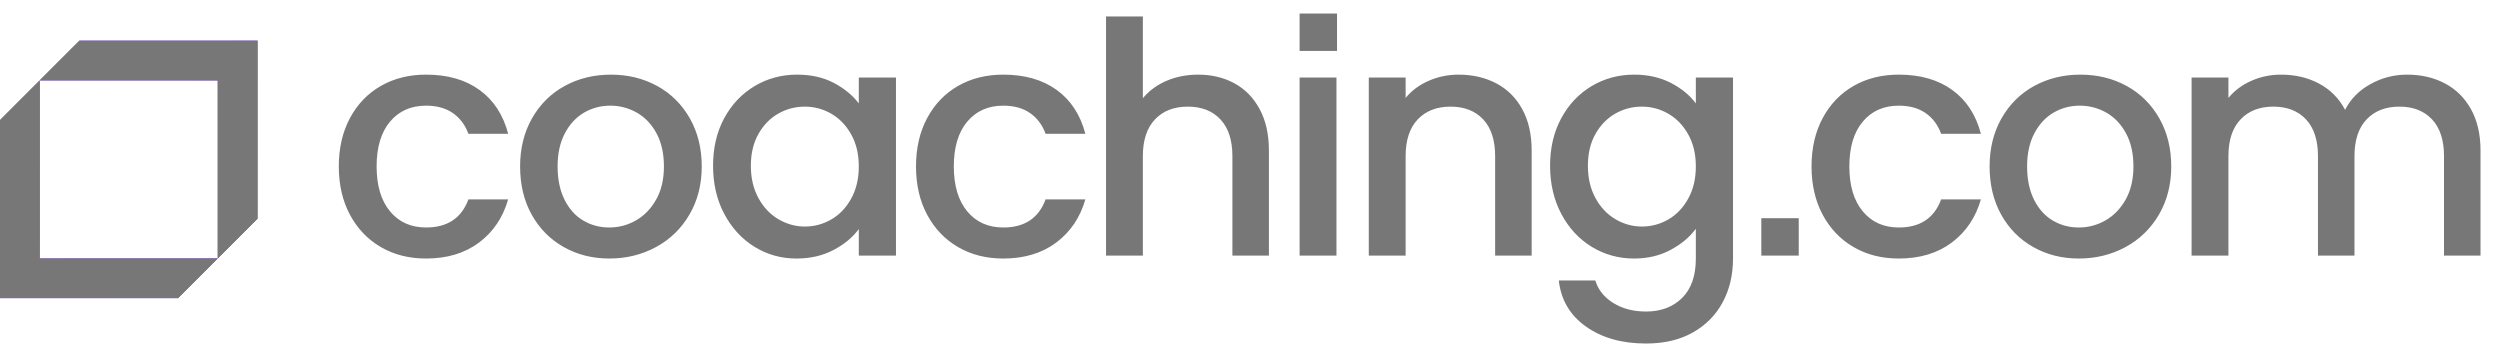 <svg width="298" height="42" viewBox="0 0 298 42" fill="none" xmlns="http://www.w3.org/2000/svg">
<path fill-rule="evenodd" clip-rule="evenodd" d="M9.474 4.846L4.735 9.584H25.956V30.802L30.692 26.066V4.846H9.474ZM0 14.32V35.538H21.218L25.956 30.802H4.735V9.584L0 14.32Z" fill="url(#paint0_linear_1044_888)"/>
<path fill-rule="evenodd" clip-rule="evenodd" d="M9.474 4.846L4.735 9.584H25.956V30.802L30.692 26.066V4.846H9.474ZM0 14.32V35.538H21.218L25.956 30.802H4.735V9.584L0 14.32Z" fill="#777777"/>
<path fill-rule="evenodd" clip-rule="evenodd" d="M154.913 6.074H159.373V1.615H154.913V6.074ZM150.157 13.018C149.425 11.656 148.424 10.631 147.153 9.936C145.881 9.243 144.436 8.896 142.817 8.896C141.457 8.896 140.205 9.141 139.061 9.629C137.919 10.117 136.976 10.81 136.229 11.708V1.961H131.84V30.469H136.229V18.604C136.229 16.703 136.712 15.248 137.675 14.231C138.638 13.217 139.942 12.71 141.586 12.71C143.229 12.71 144.526 13.217 145.476 14.231C146.427 15.248 146.902 16.703 146.902 18.604V30.469H151.254V17.948C151.254 16.023 150.889 14.38 150.157 13.018ZM41.714 14.078C42.601 12.422 43.827 11.144 45.392 10.245C46.959 9.346 48.756 8.896 50.786 8.896C53.355 8.896 55.479 9.506 57.162 10.726C58.844 11.946 59.981 13.687 60.572 15.947H55.833C55.448 14.894 54.831 14.071 53.985 13.48C53.135 12.891 52.07 12.595 50.786 12.595C48.988 12.595 47.555 13.23 46.491 14.501C45.425 15.772 44.892 17.551 44.892 19.837C44.892 22.122 45.425 23.907 46.491 25.192C47.555 26.476 48.988 27.117 50.786 27.117C53.329 27.117 55.01 26.001 55.833 23.767H60.572C59.955 25.924 58.798 27.639 57.104 28.91C55.409 30.18 53.303 30.817 50.786 30.817C48.756 30.817 46.959 30.361 45.392 29.448C43.827 28.537 42.601 27.253 41.714 25.596C40.827 23.94 40.385 22.021 40.385 19.837C40.385 17.654 40.827 15.734 41.714 14.078ZM75.808 26.271C76.795 25.706 77.597 24.878 78.215 23.786C78.832 22.694 79.14 21.378 79.14 19.837C79.14 18.296 78.845 16.981 78.255 15.889C77.662 14.797 76.88 13.976 75.905 13.422C74.927 12.871 73.876 12.595 72.745 12.595C71.614 12.595 70.574 12.871 69.624 13.422C68.674 13.976 67.91 14.797 67.332 15.889C66.755 16.981 66.466 18.296 66.466 19.837C66.466 21.378 66.742 22.701 67.293 23.806C67.845 24.909 68.59 25.738 69.527 26.29C70.464 26.843 71.498 27.117 72.629 27.117C73.758 27.117 74.819 26.836 75.808 26.271ZM67.198 29.448C65.579 28.537 64.308 27.253 63.384 25.597C62.458 23.94 61.996 22.021 61.996 19.837C61.996 17.68 62.471 15.768 63.422 14.097C64.372 12.429 65.669 11.144 67.312 10.245C68.957 9.346 70.793 8.897 72.821 8.897C74.85 8.897 76.686 9.346 78.331 10.245C79.974 11.144 81.271 12.429 82.222 14.097C83.172 15.768 83.647 17.68 83.647 19.837C83.647 21.995 83.159 23.909 82.182 25.578C81.206 27.247 79.878 28.537 78.197 29.448C76.513 30.361 74.657 30.817 72.629 30.817C70.625 30.817 68.815 30.361 67.198 29.448ZM99.095 13.558C100.07 14.123 100.86 14.945 101.463 16.023C102.067 17.102 102.369 18.373 102.369 19.837C102.369 21.3 102.067 22.58 101.463 23.67C100.86 24.762 100.07 25.591 99.095 26.155C98.119 26.72 97.064 27.003 95.935 27.003C94.832 27.003 93.783 26.713 92.796 26.135C91.806 25.557 91.01 24.717 90.407 23.612C89.803 22.509 89.502 21.224 89.502 19.759C89.502 18.296 89.803 17.031 90.407 15.965C91.01 14.9 91.801 14.091 92.777 13.538C93.752 12.986 94.806 12.71 95.935 12.71C97.064 12.71 98.119 12.994 99.095 13.558ZM89.945 10.264C88.417 11.177 87.21 12.454 86.323 14.097C85.436 15.74 84.996 17.628 84.996 19.759C84.996 21.892 85.436 23.799 86.323 25.481C87.21 27.163 88.41 28.473 89.924 29.411C91.441 30.348 93.11 30.817 94.933 30.817C96.578 30.817 98.041 30.482 99.326 29.815C100.61 29.148 101.624 28.311 102.369 27.309V30.469H106.8V9.243H102.369V12.325C101.624 11.348 100.628 10.534 99.384 9.878C98.137 9.224 96.68 8.896 95.011 8.896C93.161 8.896 91.472 9.353 89.945 10.264ZM110.516 14.078C111.403 12.422 112.629 11.144 114.194 10.245C115.761 9.346 117.559 8.896 119.588 8.896C122.157 8.896 124.281 9.506 125.964 10.726C127.646 11.946 128.783 13.687 129.374 15.947H124.635C124.25 14.894 123.633 14.071 122.787 13.48C121.939 12.891 120.872 12.595 119.588 12.595C117.79 12.595 116.359 13.23 115.293 14.501C114.227 15.772 113.695 17.551 113.695 19.837C113.695 22.122 114.227 23.907 115.293 25.192C116.359 26.476 117.79 27.117 119.588 27.117C122.131 27.117 123.812 26.001 124.635 23.767H129.374C128.757 25.924 127.601 27.639 125.906 28.91C124.211 30.18 122.105 30.817 119.588 30.817C117.559 30.817 115.761 30.361 114.194 29.448C112.629 28.537 111.403 27.253 110.516 25.596C109.629 23.94 109.188 22.021 109.188 19.837C109.188 17.654 109.629 15.734 110.516 14.078ZM154.913 30.469H159.306V9.243H154.913V30.469ZM181.458 13.018C180.711 11.656 179.678 10.631 178.356 9.936C177.033 9.243 175.537 8.896 173.869 8.896C172.609 8.896 171.421 9.141 170.305 9.629C169.187 10.117 168.268 10.797 167.551 11.669V9.243H163.159V30.469H167.551V18.604C167.551 16.703 168.031 15.247 168.995 14.231C169.958 13.217 171.26 12.71 172.904 12.71C174.549 12.71 175.844 13.217 176.796 14.231C177.746 15.247 178.22 16.703 178.22 18.604V30.469H182.574V17.948C182.574 16.023 182.202 14.38 181.458 13.018ZM201.238 16.023C200.634 14.945 199.846 14.123 198.868 13.558C197.893 12.994 196.839 12.71 195.71 12.71C194.579 12.71 193.528 12.986 192.551 13.538C191.576 14.091 190.785 14.9 190.181 15.965C189.578 17.031 189.278 18.296 189.278 19.759C189.278 21.224 189.578 22.509 190.181 23.612C190.785 24.717 191.581 25.557 192.57 26.135C193.559 26.713 194.607 27.003 195.71 27.003C196.839 27.003 197.893 26.72 198.868 26.155C199.846 25.591 200.634 24.762 201.238 23.67C201.841 22.58 202.144 21.3 202.144 19.837C202.144 18.373 201.841 17.102 201.238 16.023ZM199.157 9.878C200.429 10.534 201.424 11.348 202.144 12.325V9.243H206.575V30.817C206.575 32.768 206.163 34.508 205.341 36.036C204.519 37.564 203.332 38.764 201.778 39.638C200.224 40.51 198.369 40.948 196.211 40.948C193.334 40.948 190.946 40.273 189.045 38.926C187.144 37.577 186.065 35.747 185.81 33.435H190.163C190.497 34.54 191.208 35.433 192.302 36.113C193.392 36.793 194.694 37.134 196.211 37.134C197.983 37.134 199.414 36.595 200.506 35.516C201.598 34.437 202.144 32.871 202.144 30.817V27.272C201.4 28.274 200.392 29.116 199.119 29.796C197.847 30.476 196.403 30.817 194.786 30.817C192.937 30.817 191.247 30.348 189.719 29.411C188.192 28.473 186.986 27.163 186.099 25.481C185.212 23.799 184.769 21.892 184.769 19.759C184.769 17.628 185.212 15.74 186.099 14.097C186.986 12.454 188.192 11.177 189.719 10.264C191.247 9.353 192.937 8.896 194.786 8.896C196.427 8.896 197.886 9.224 199.157 9.878ZM220.942 10.245C219.377 11.144 218.151 12.422 217.264 14.078C216.377 15.734 215.935 17.654 215.935 19.837C215.935 22.021 216.377 23.94 217.264 25.596C218.151 27.253 219.377 28.537 220.942 29.448C222.509 30.361 224.306 30.817 226.336 30.817C228.853 30.817 230.959 30.18 232.654 28.91C234.348 27.639 235.505 25.924 236.122 23.767H231.383C230.56 26.001 228.879 27.117 226.336 27.117C224.538 27.117 223.105 26.476 222.041 25.192C220.975 23.907 220.442 22.122 220.442 19.837C220.442 17.551 220.975 15.772 222.041 14.501C223.105 13.23 224.538 12.595 226.336 12.595C227.62 12.595 228.685 12.891 229.535 13.48C230.381 14.071 230.998 14.894 231.383 15.947H236.122C235.531 13.687 234.394 11.946 232.712 10.726C231.029 9.506 228.905 8.896 226.336 8.896C224.306 8.896 222.509 9.346 220.942 10.245ZM250.973 26.271C251.96 25.706 252.763 24.878 253.38 23.786C253.995 22.694 254.305 21.378 254.305 19.837C254.305 18.296 254.01 16.981 253.418 15.889C252.827 14.797 252.044 13.976 251.07 13.422C250.092 12.871 249.039 12.595 247.91 12.595C246.778 12.595 245.739 12.871 244.789 13.422C243.839 13.976 243.073 14.797 242.497 15.889C241.92 16.981 241.631 18.296 241.631 19.837C241.631 21.378 241.906 22.701 242.458 23.806C243.009 24.909 243.755 25.738 244.692 26.29C245.629 26.843 246.663 27.117 247.794 27.117C248.923 27.117 249.984 26.836 250.973 26.271ZM242.363 29.448C240.744 28.537 239.473 27.253 238.549 25.597C237.623 23.94 237.161 22.021 237.161 19.837C237.161 17.68 237.636 15.768 238.586 14.097C239.537 12.429 240.835 11.144 242.477 10.245C244.12 9.346 245.959 8.897 247.986 8.897C250.015 8.897 251.851 9.346 253.496 10.245C255.139 11.144 256.436 12.429 257.386 14.097C258.337 15.768 258.812 17.68 258.812 19.837C258.812 21.995 258.324 23.909 257.347 25.578C256.371 27.247 255.043 28.537 253.362 29.448C251.679 30.361 249.823 30.817 247.794 30.817C245.791 30.817 243.98 30.361 242.363 29.448ZM294.543 13.018C293.784 11.656 292.743 10.631 291.422 9.936C290.099 9.243 288.603 8.896 286.934 8.896C285.366 8.896 283.902 9.275 282.542 10.033C281.18 10.791 280.179 11.812 279.538 13.096C278.817 11.734 277.79 10.694 276.454 9.975C275.119 9.256 273.604 8.896 271.91 8.896C270.651 8.896 269.469 9.141 268.366 9.629C267.261 10.117 266.35 10.797 265.629 11.669V9.243H261.237V30.469H265.629V18.604C265.629 16.703 266.11 15.247 267.075 14.231C268.036 13.217 269.34 12.71 270.986 12.71C272.627 12.71 273.924 13.217 274.876 14.231C275.825 15.247 276.302 16.703 276.302 18.604V30.469H280.654V18.604C280.654 16.703 281.135 15.247 282.1 14.231C283.061 13.217 284.364 12.71 286.009 12.71C287.652 12.71 288.949 13.217 289.9 14.231C290.85 15.247 291.325 16.703 291.325 18.604V30.469H295.678V17.948C295.678 16.023 295.299 14.38 294.543 13.018ZM214.41 30.47H209.949V26.011H214.41V30.47Z" fill="#777777"/>
<defs>
<linearGradient id="paint0_linear_1044_888" x1="15.346" y1="-10.5" x2="-15.346" y2="20.192" gradientUnits="userSpaceOnUse">
<stop stop-color="#5E1DE1"/>
<stop offset="1" stop-color="#8E41FF"/>
</linearGradient>
</defs>
</svg>
